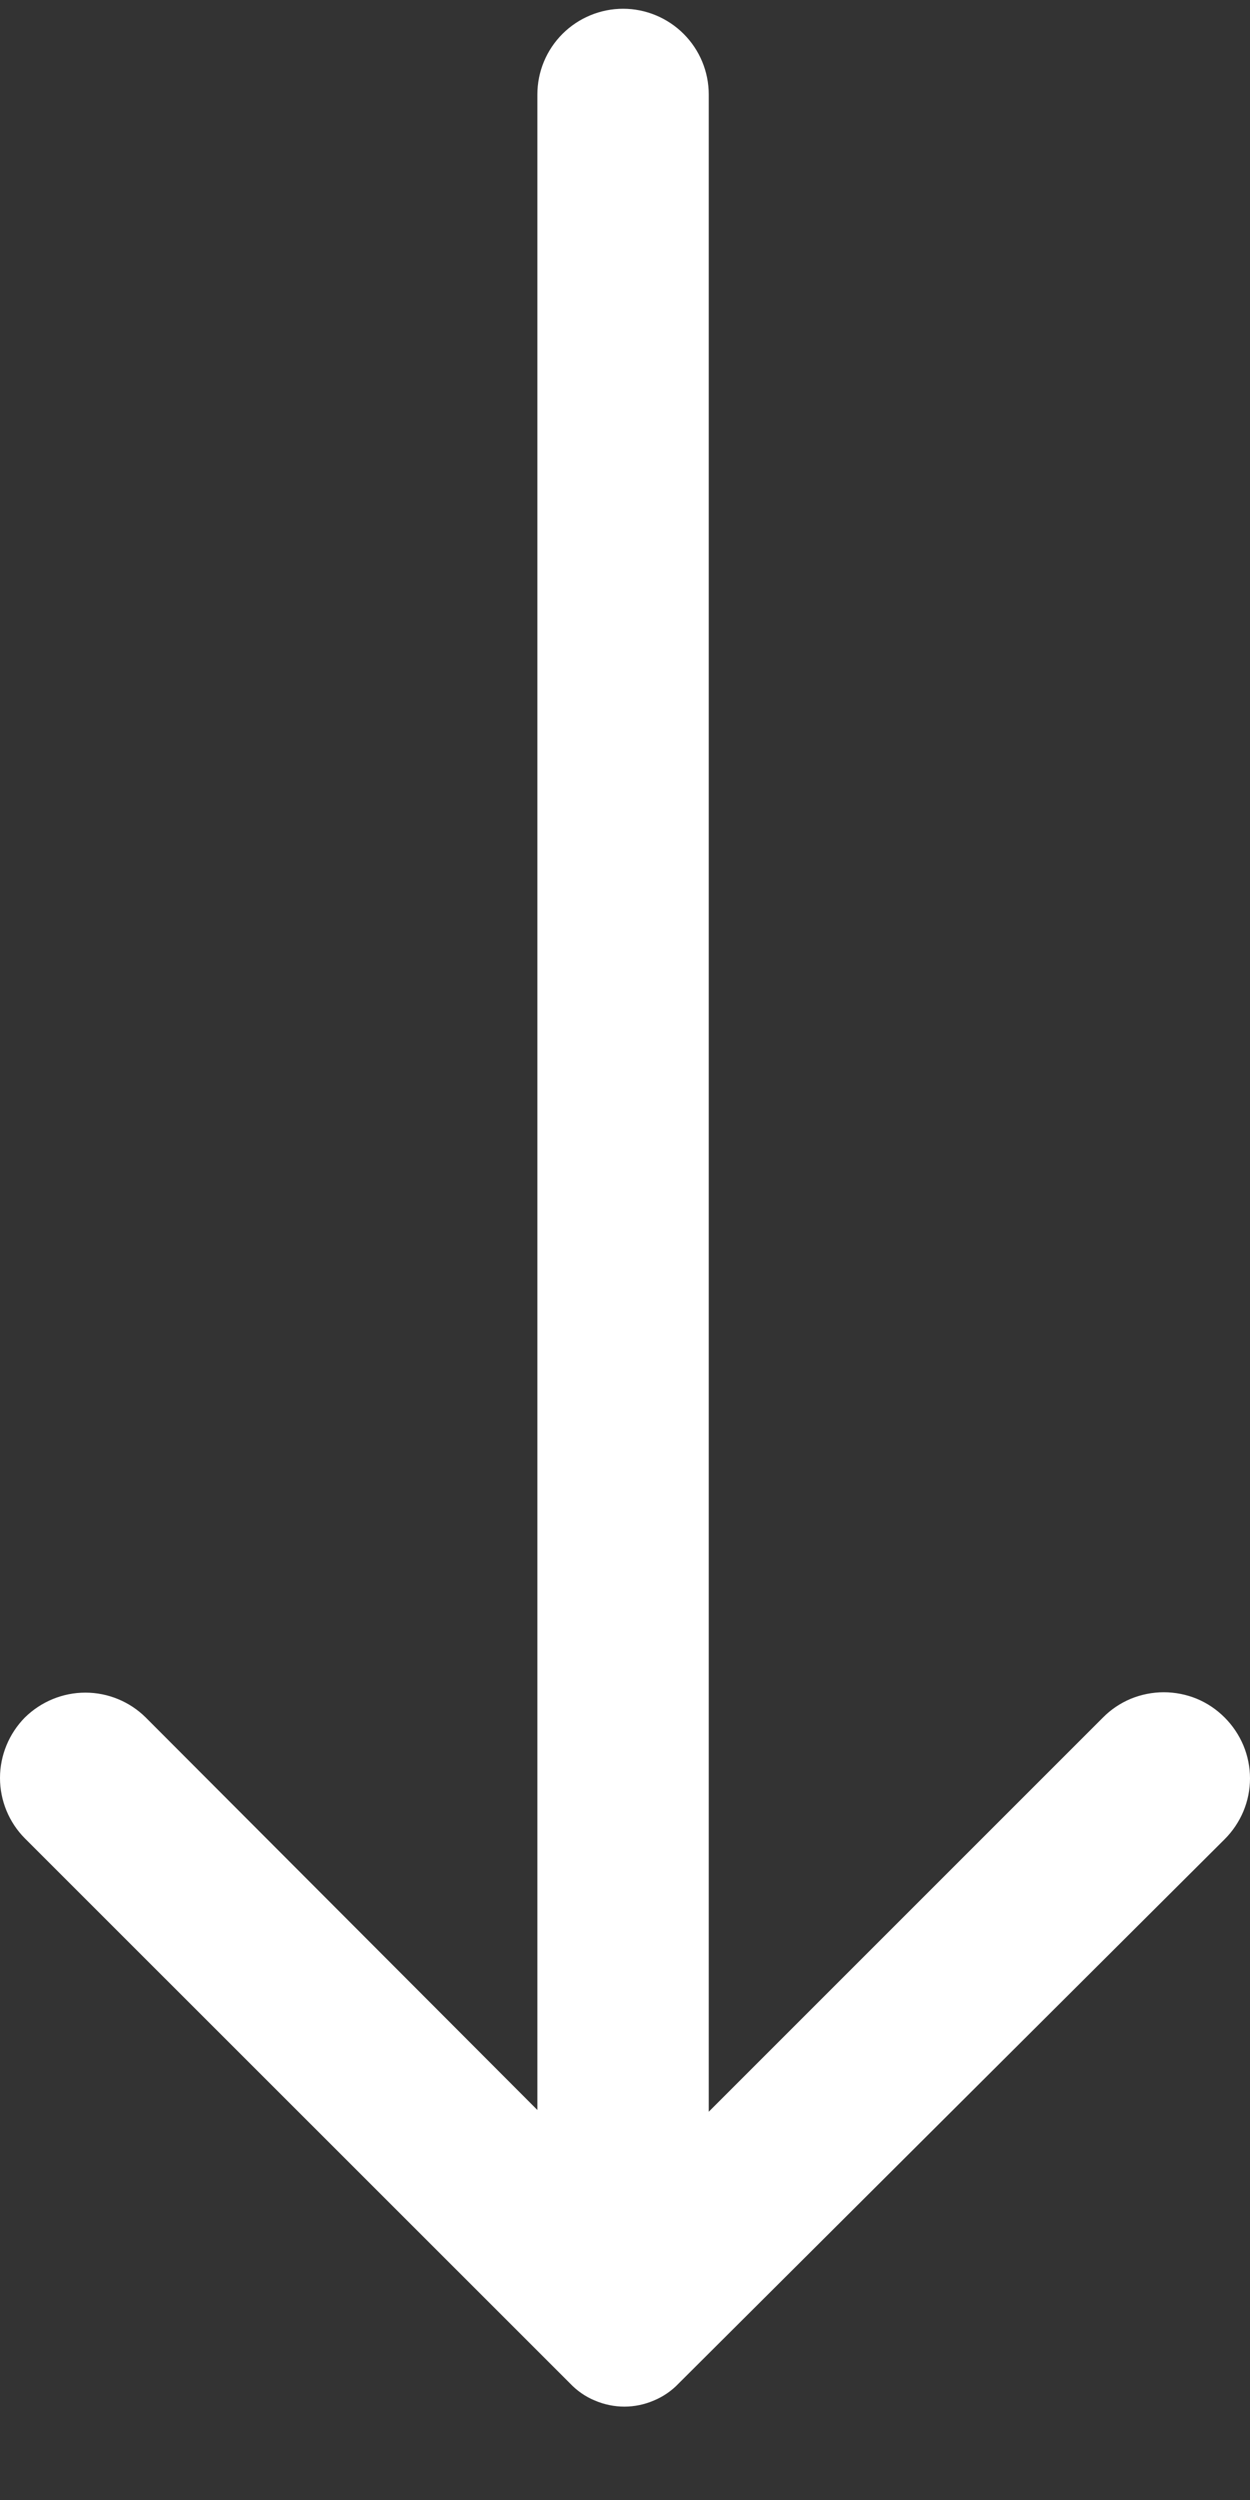<svg width="10" height="20" viewBox="0 0 10 20" fill="none" xmlns="http://www.w3.org/2000/svg">
<rect x="0" y="0" width="10" height="20" fill="#333333" stroke="none"/>
<path d="M9.797 13.74C9.733 13.676 9.658 13.625 9.574 13.59C9.491 13.556 9.401 13.538 9.31 13.538C9.22 13.538 9.13 13.556 9.047 13.59C8.963 13.625 8.887 13.676 8.824 13.74L5.67 16.894L5.67 0.756C5.67 0.574 5.598 0.4 5.469 0.271C5.341 0.143 5.166 0.07 4.985 0.07C4.803 0.07 4.628 0.143 4.5 0.271C4.371 0.4 4.299 0.574 4.299 0.756L4.299 16.88L1.166 13.74C1.038 13.613 0.864 13.541 0.683 13.541C0.502 13.541 0.328 13.613 0.199 13.74C0.072 13.869 -5.1807e-07 14.043 -5.1986e-07 14.224C-5.21649e-07 14.405 0.072 14.579 0.199 14.707L4.56 19.067C4.616 19.126 4.683 19.173 4.758 19.204C4.833 19.236 4.914 19.253 4.995 19.253C5.076 19.253 5.157 19.236 5.231 19.204C5.306 19.173 5.374 19.126 5.43 19.067L9.797 14.714C9.861 14.65 9.912 14.574 9.947 14.491C9.982 14.407 10 14.318 10 14.227C10 14.137 9.982 14.047 9.947 13.963C9.912 13.88 9.861 13.804 9.797 13.74Z" fill="white"/>
</svg>
